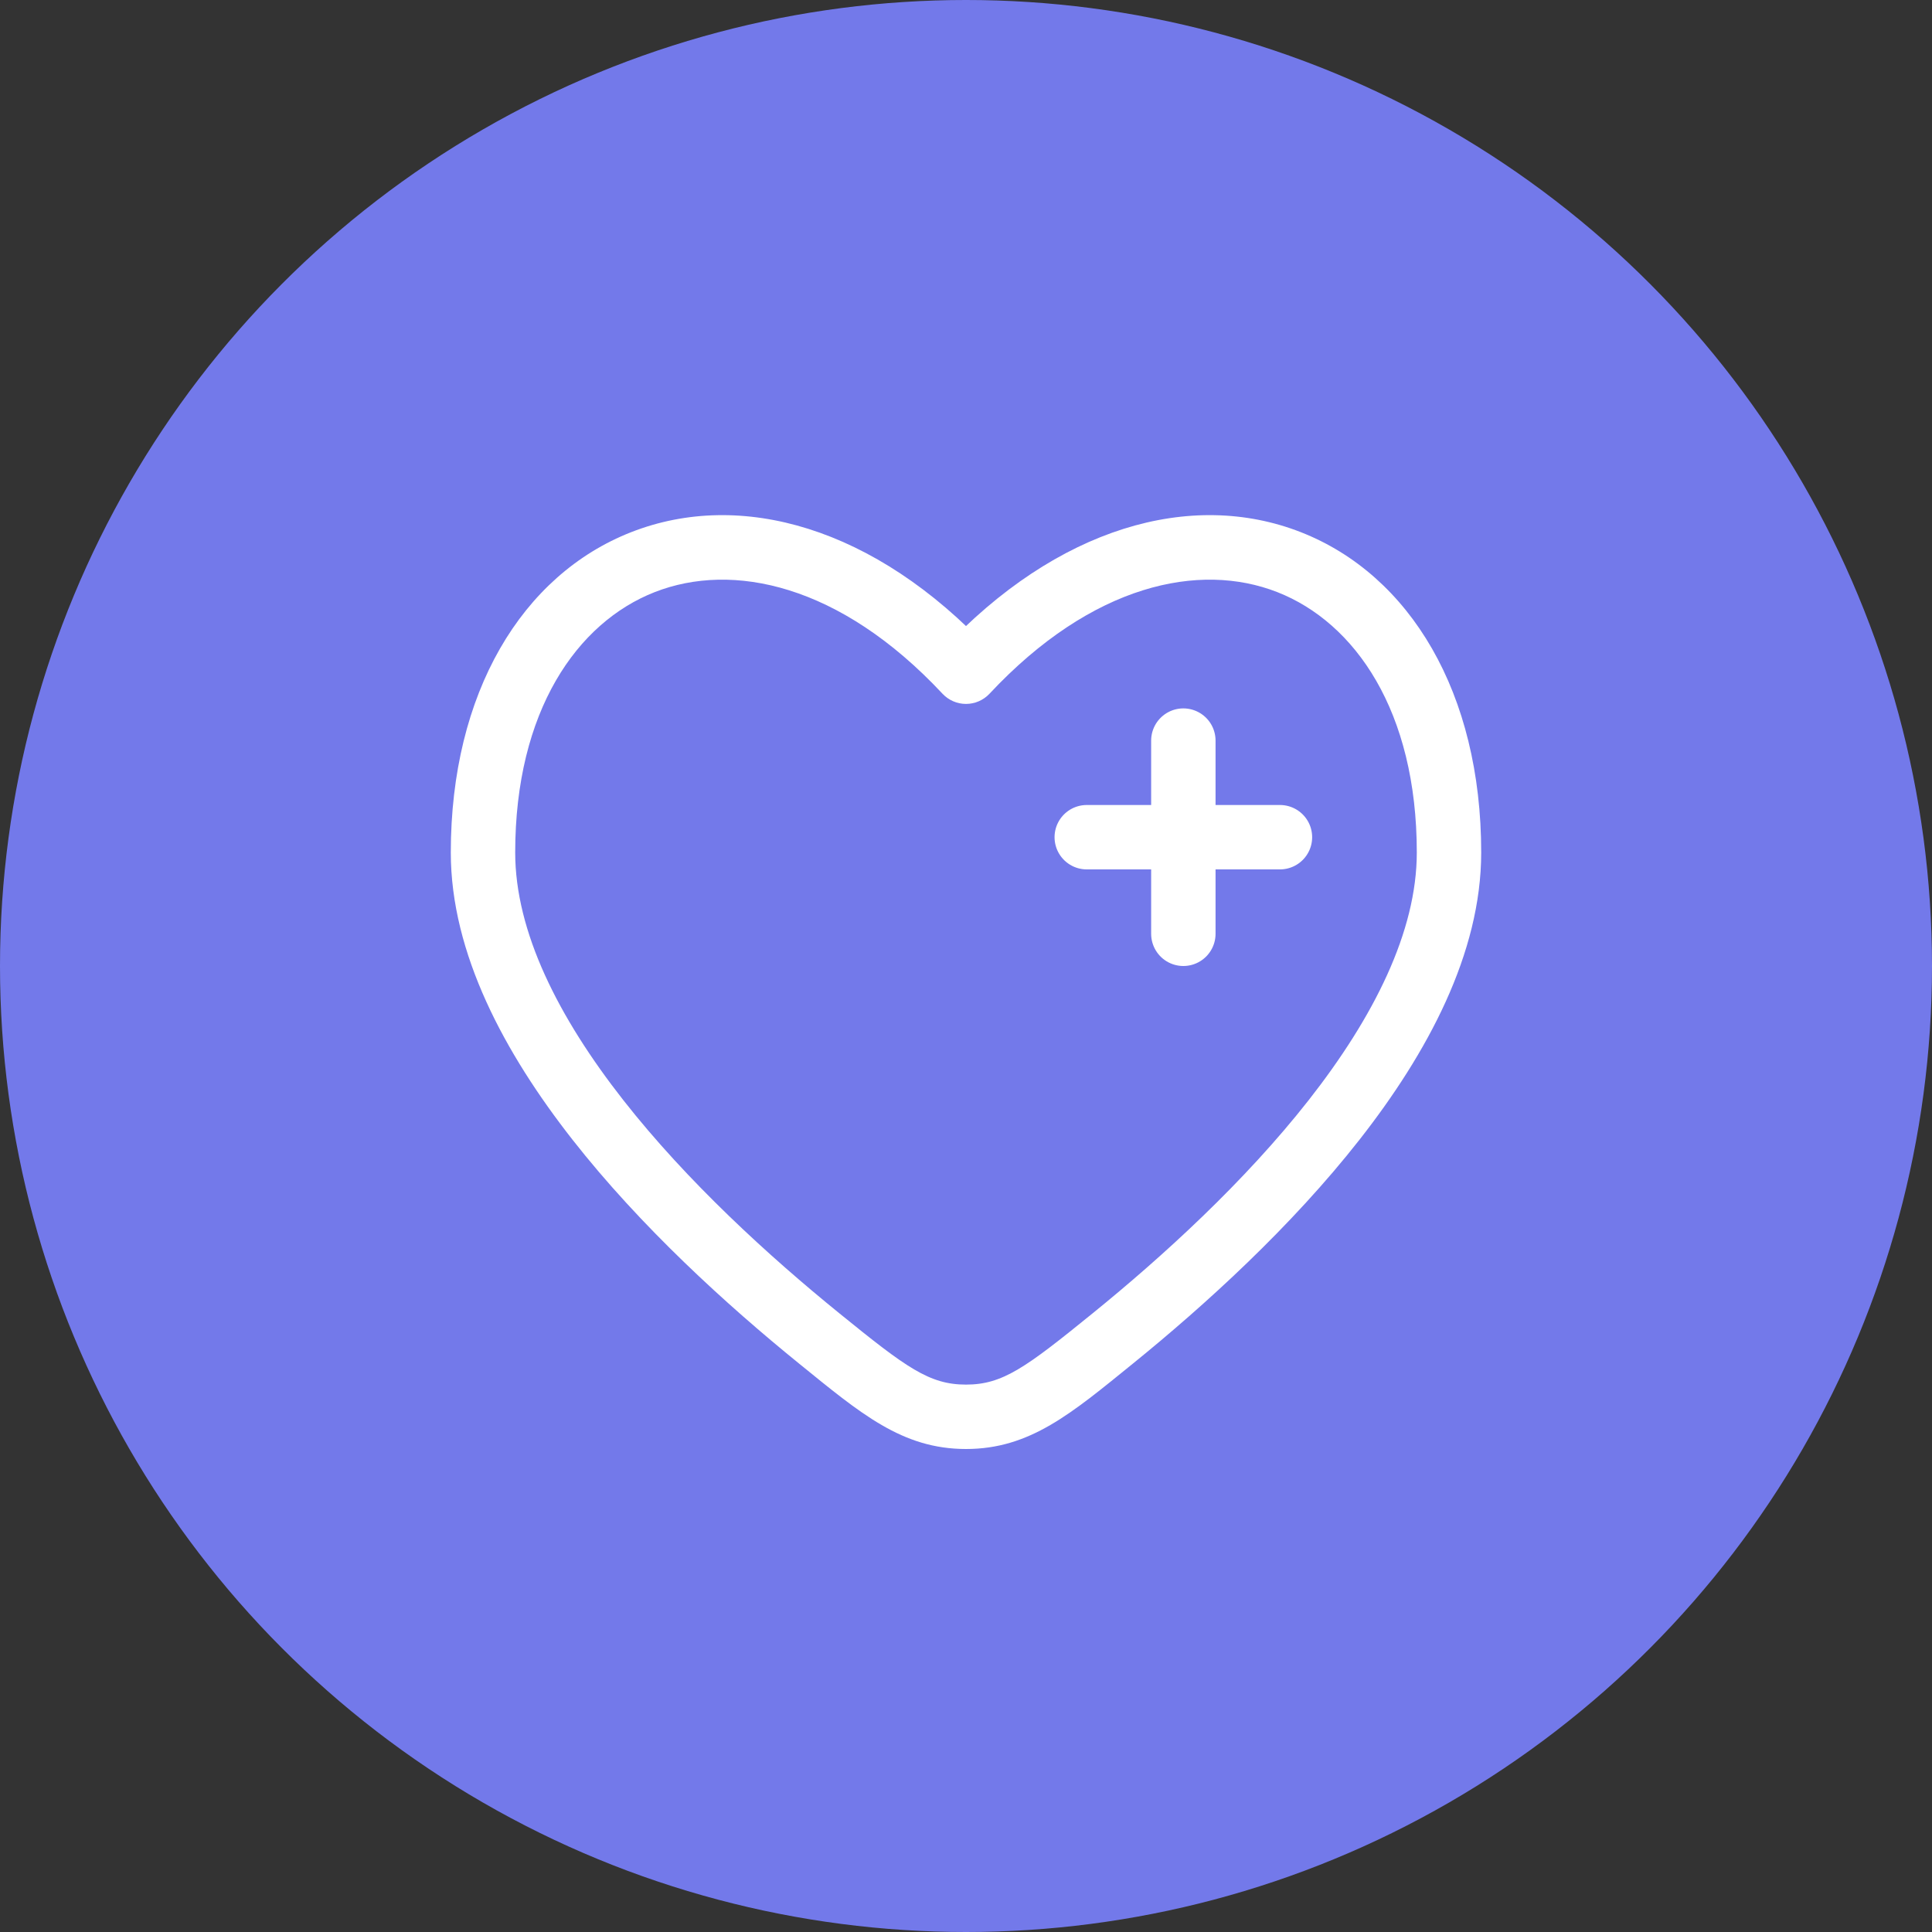 <?xml version="1.0" encoding="UTF-8"?> <svg xmlns="http://www.w3.org/2000/svg" width="60" height="60" viewBox="0 0 60 60" fill="none"><rect x="0" y="0" width="60" height="60" fill="#333333" stroke="none"/><circle cx="30" cy="30" r="30" fill="#7379EA"></circle><path d="M25.443 41.568L24.812 42.344L25.443 41.568ZM30 20.861L29.27 21.544C29.459 21.746 29.723 21.861 30 21.861C30.277 21.861 30.541 21.746 30.73 21.544L30 20.861ZM34.557 41.568L35.188 42.344L34.557 41.568ZM30 44L30 43L30 44ZM26.073 40.791C23.894 39.024 21.347 36.703 19.353 34.16C17.34 31.592 16 28.936 16 26.476H14C14 29.611 15.675 32.709 17.779 35.394C19.903 38.103 22.577 40.531 24.812 42.344L26.073 40.791ZM16 26.476C16 22.084 17.919 19.334 20.334 18.388C22.743 17.445 26.079 18.132 29.27 21.544L30.73 20.178C27.171 16.372 23.007 15.194 19.604 16.526C16.206 17.857 14 21.523 14 26.476H16ZM35.188 42.344C37.423 40.531 40.097 38.103 42.221 35.394C44.325 32.71 46 29.611 46 26.476H44C44 28.936 42.66 31.592 40.647 34.16C38.653 36.703 36.106 39.024 33.927 40.791L35.188 42.344ZM46 26.476C46 21.523 43.794 17.857 40.396 16.526C36.993 15.194 32.829 16.372 29.27 20.178L30.73 21.544C33.921 18.132 37.257 17.445 39.666 18.388C42.081 19.334 44 22.084 44 26.476H46ZM24.812 42.344C26.73 43.9 28.016 45 30 45L30 43C28.863 43 28.151 42.478 26.073 40.791L24.812 42.344ZM33.927 40.791C31.849 42.478 31.137 43 30 43L30 45C31.984 45 33.27 43.9 35.188 42.344L33.927 40.791Z" fill="white"></path><path d="M39.75 26H36.75M36.75 26L33.75 26M36.75 26L36.75 23M36.75 26L36.75 29" stroke="white" stroke-width="2" stroke-linecap="round"></path></svg> 